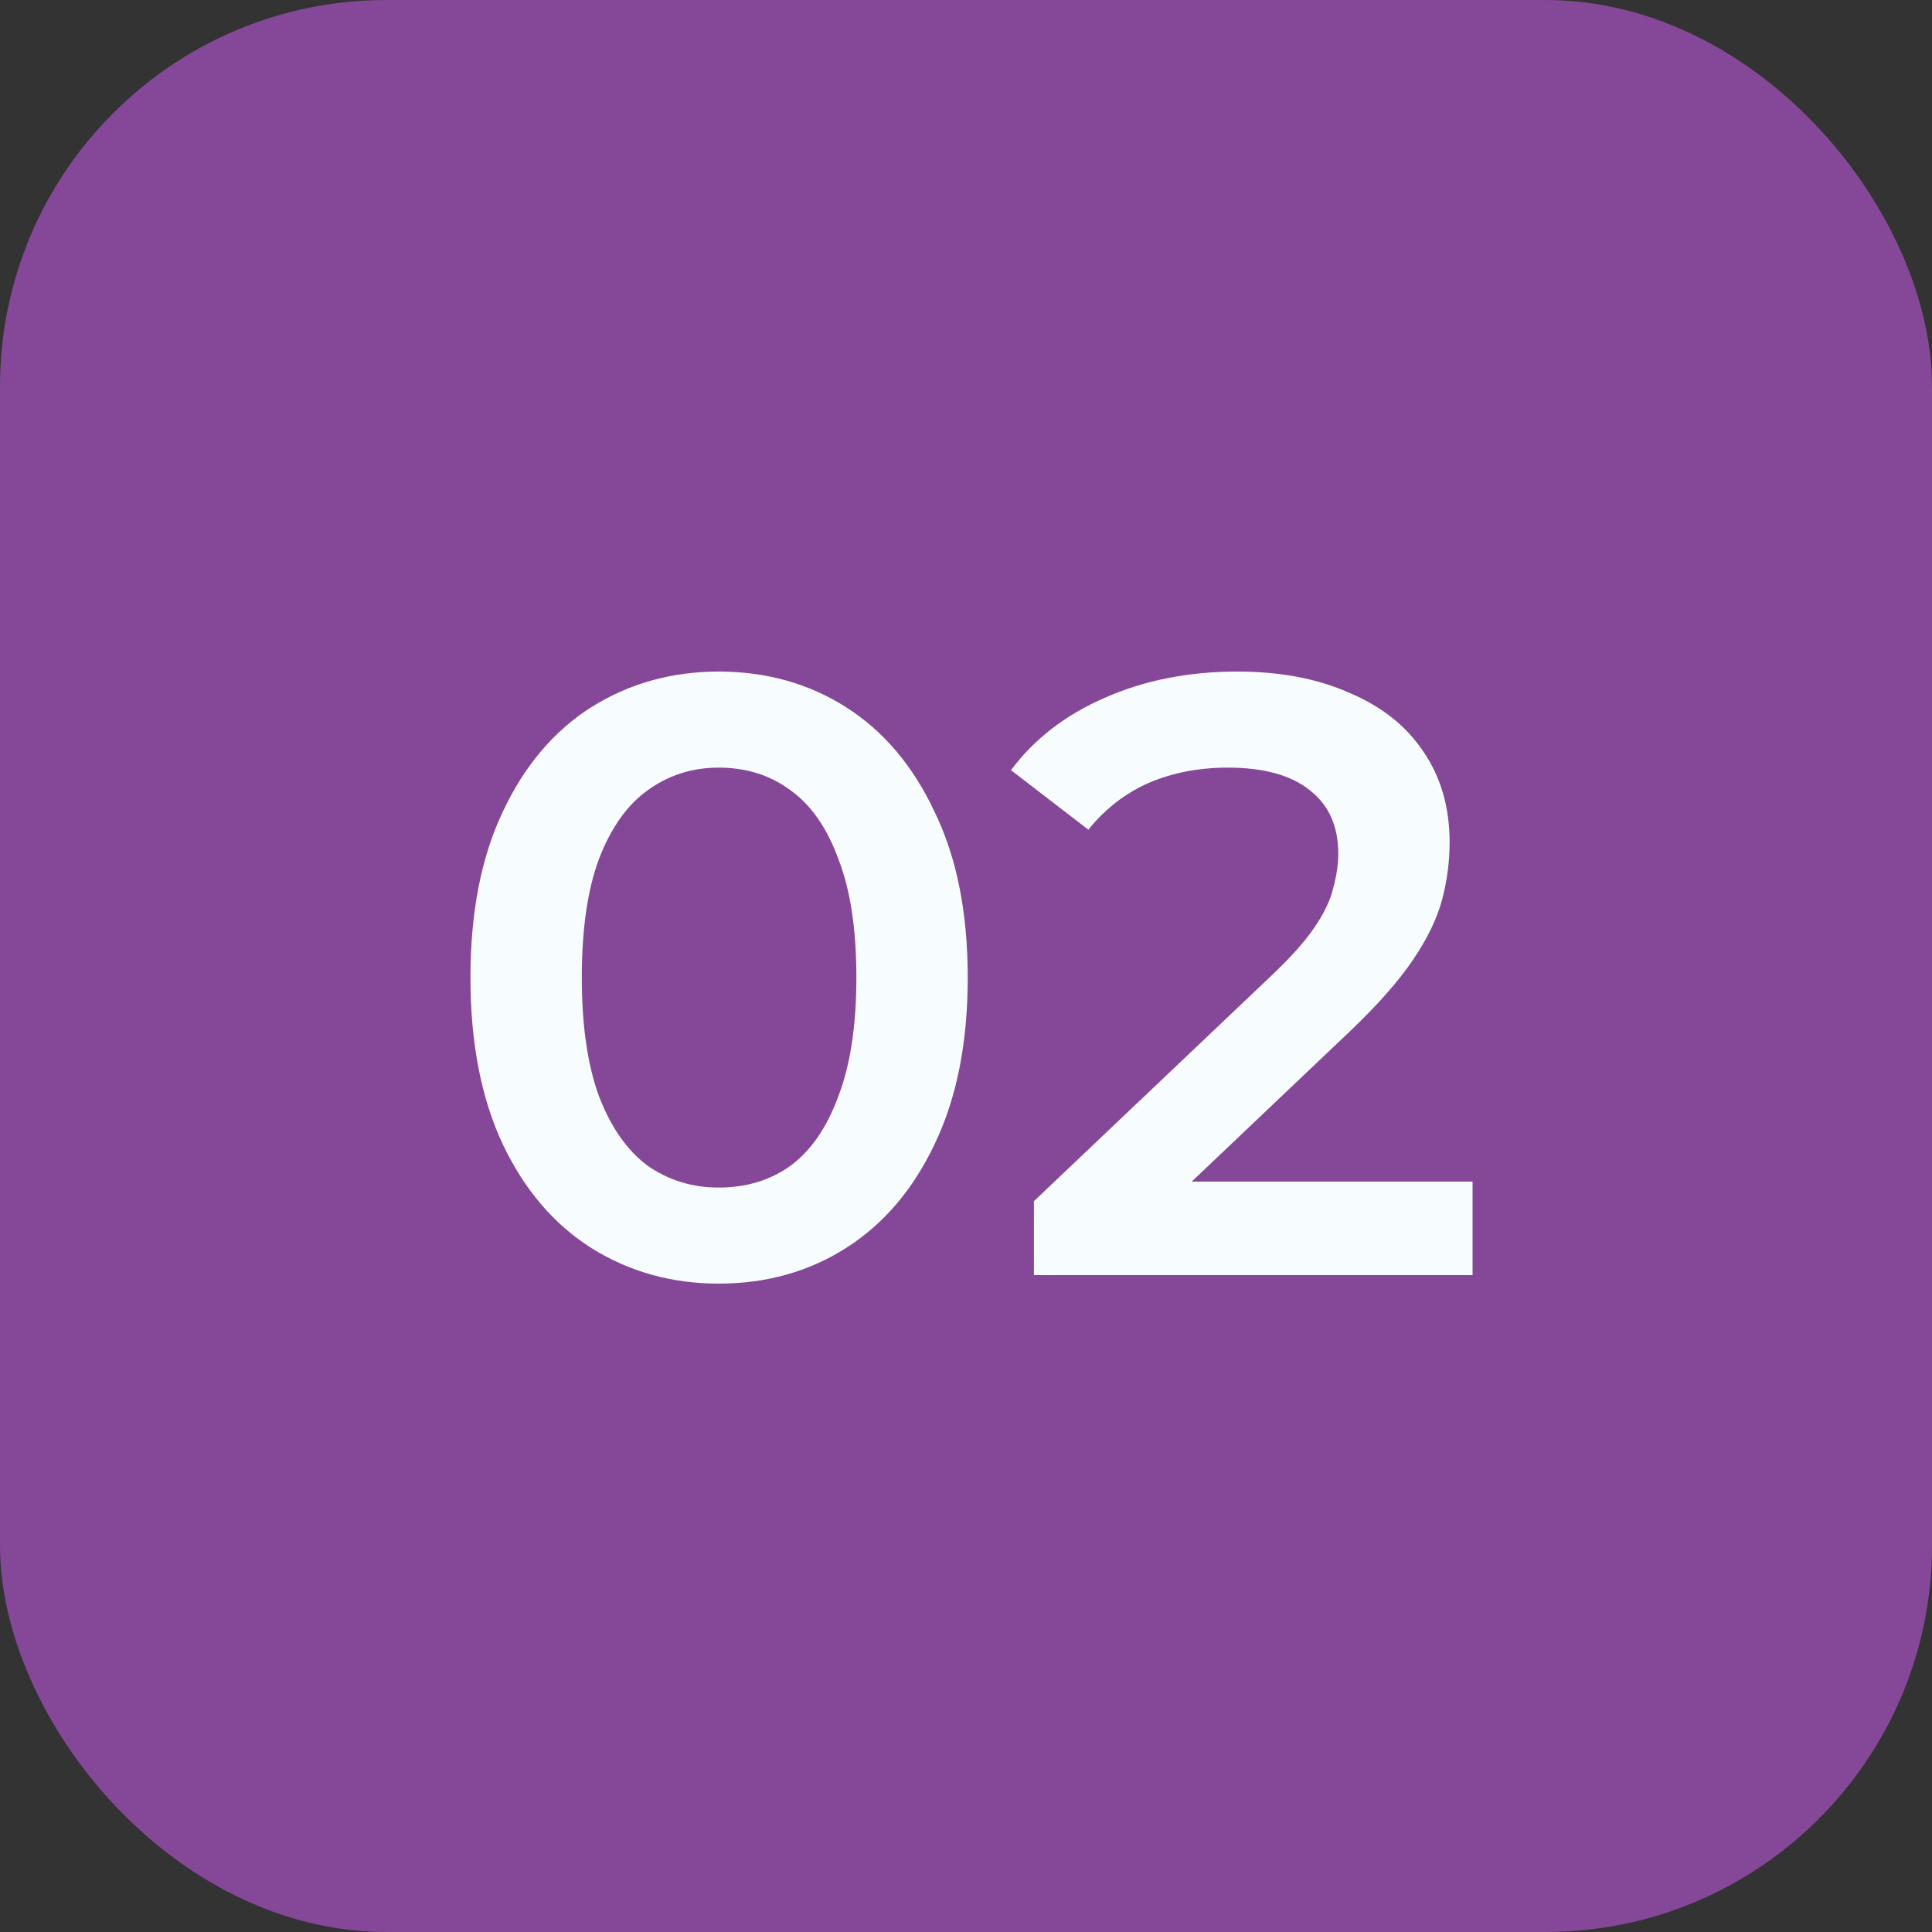<?xml version="1.0" encoding="UTF-8"?> <svg xmlns="http://www.w3.org/2000/svg" width="50" height="50" viewBox="0 0 50 50" fill="none"><rect x="0" y="0" width="50" height="50" fill="#333333" stroke="none"/><rect width="50" height="50" rx="10" fill="#854798"></rect><path d="M18.599 33.22C17.382 33.22 16.282 32.912 15.299 32.296C14.331 31.68 13.568 30.785 13.011 29.612C12.454 28.424 12.175 26.987 12.175 25.3C12.175 23.613 12.454 22.183 13.011 21.01C13.568 19.822 14.331 18.92 15.299 18.304C16.282 17.688 17.382 17.38 18.599 17.38C19.831 17.38 20.931 17.688 21.899 18.304C22.867 18.92 23.63 19.822 24.187 21.01C24.759 22.183 25.045 23.613 25.045 25.3C25.045 26.987 24.759 28.424 24.187 29.612C23.63 30.785 22.867 31.68 21.899 32.296C20.931 32.912 19.831 33.22 18.599 33.22ZM18.599 30.734C19.318 30.734 19.941 30.543 20.469 30.162C20.997 29.766 21.408 29.165 21.701 28.358C22.009 27.551 22.163 26.532 22.163 25.3C22.163 24.053 22.009 23.034 21.701 22.242C21.408 21.435 20.997 20.841 20.469 20.46C19.941 20.064 19.318 19.866 18.599 19.866C17.91 19.866 17.294 20.064 16.751 20.46C16.223 20.841 15.805 21.435 15.497 22.242C15.204 23.034 15.057 24.053 15.057 25.3C15.057 26.532 15.204 27.551 15.497 28.358C15.805 29.165 16.223 29.766 16.751 30.162C17.294 30.543 17.91 30.734 18.599 30.734ZM26.758 33V31.086L32.874 25.278C33.388 24.794 33.769 24.369 34.018 24.002C34.268 23.635 34.429 23.298 34.502 22.99C34.59 22.667 34.634 22.367 34.634 22.088C34.634 21.384 34.392 20.841 33.908 20.46C33.424 20.064 32.713 19.866 31.774 19.866C31.026 19.866 30.344 19.998 29.728 20.262C29.127 20.526 28.606 20.929 28.166 21.472L26.164 19.932C26.766 19.125 27.572 18.502 28.584 18.062C29.611 17.607 30.755 17.38 32.016 17.38C33.131 17.38 34.099 17.563 34.92 17.93C35.756 18.282 36.394 18.788 36.834 19.448C37.289 20.108 37.516 20.893 37.516 21.802C37.516 22.301 37.45 22.799 37.318 23.298C37.186 23.782 36.937 24.295 36.57 24.838C36.204 25.381 35.668 25.989 34.964 26.664L29.706 31.658L29.112 30.58H38.11V33H26.758Z" fill="#F7FDFF"></path></svg> 